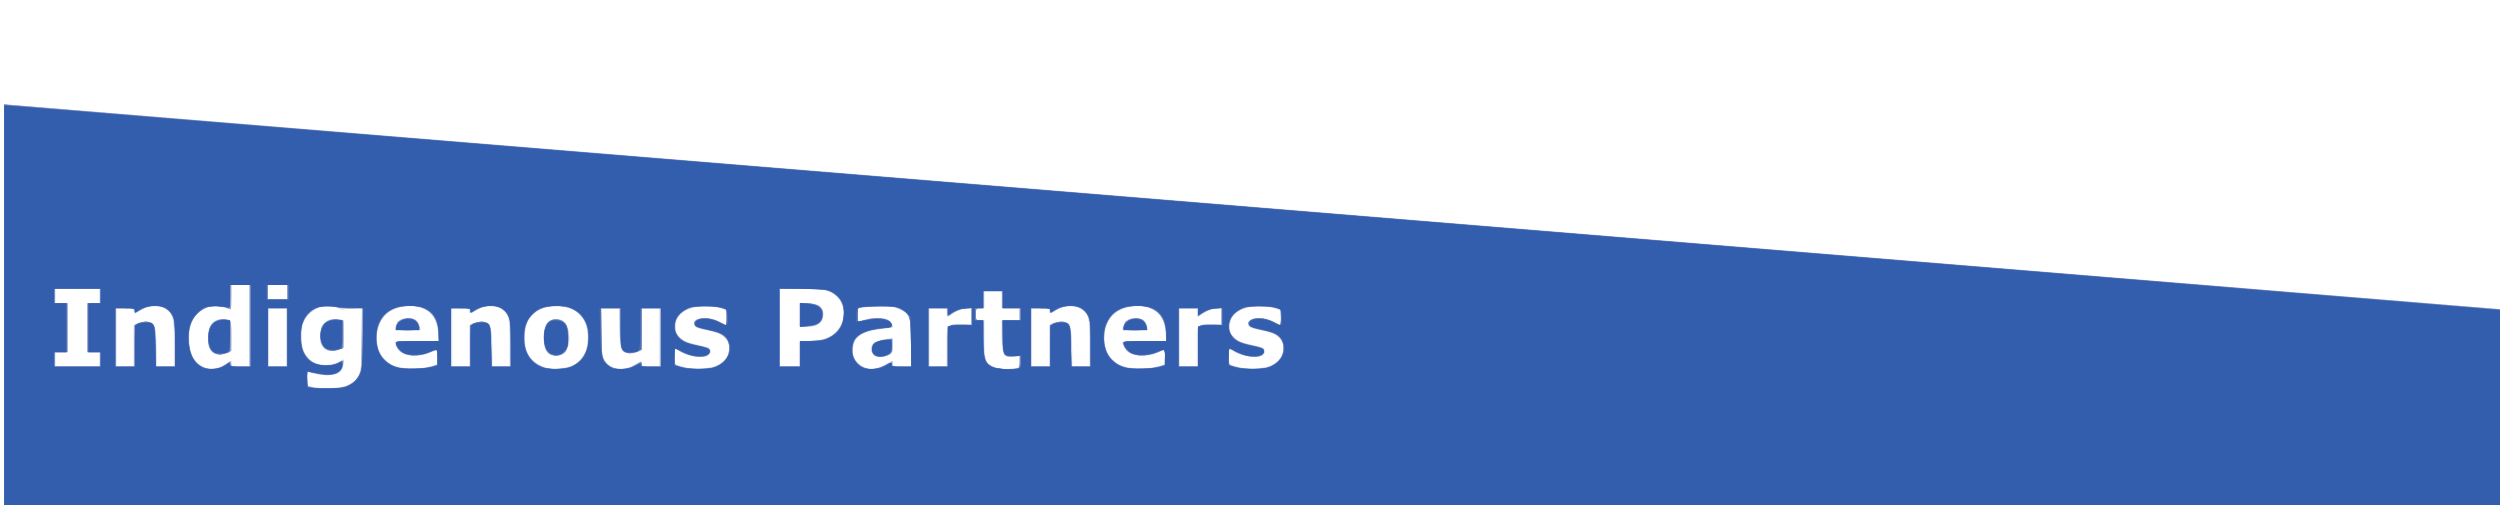 <?xml version="1.0" encoding="UTF-8" standalone="no"?> <svg xmlns:inkscape="http://www.inkscape.org/namespaces/inkscape" xmlns:sodipodi="http://sodipodi.sourceforge.net/DTD/sodipodi-0.dtd" xmlns="http://www.w3.org/2000/svg" xmlns:svg="http://www.w3.org/2000/svg" version="1.1" id="svg25" width="2730.667" height="552" viewBox="0 0 2730.667 552" sodipodi:docname="Indigenous Partners.png.svg" inkscape:version="1.1.1 (c3084ef, 2021-09-22)"><defs id="defs29"></defs><g inkscape:groupmode="layer" inkscape:label="Image" id="g31"><g id="g151" transform="translate(4.597,4.597)"><path style="fill:#d3d8e7;stroke-width:1.333" d="M 0,330.667 C 0,208.933 0.28,109.333 0.623,109.333 2.35,109.333 2715.2,332.067 2722.333,332.794 l 8.333,0.85 V 442.822 552 H 1365.333 0 Z m 374.48,85.886 c 2.669,-1.115 6.517,-3.621 8.551,-5.569 6.487,-6.214 7.635,-13.416 7.635,-47.892 V 332 h -10 c -5.945,0 -10,0.555 -10,1.368 0,0.811 -1.492,0.604 -3.667,-0.509 -16.994,-8.697 -37.842,1.384 -41.745,20.187 -3.336,16.069 1.722,31.795 12.07,37.527 8.004,4.434 19.678,4.537 27.867,0.246 l 5.859,-3.07 -0.758,5.654 c -1.088,8.113 -4.53,10.965 -14.068,11.655 -7.178,0.519 -17.289,-0.837 -23.228,-3.117 -2.06,-0.79 -2.33,0.041 -2.33,7.167 v 8.061 l 5.667,0.731 c 3.117,0.402 7.167,0.994 9,1.315 6.046,1.06 24.205,-0.599 29.147,-2.663 z m -23.929,-39.595 c -3.757,-2.884 -5.218,-7.272 -5.218,-15.67 0,-7.596 0.35,-8.571 4.602,-12.823 4.329,-4.329 5.06,-4.578 12.333,-4.2 l 7.732,0.402 0.374,15.434 0.374,15.434 -3.436,1.566 c -4.441,2.023 -14.044,1.941 -16.76,-0.143 z m -109.218,16.335 6,-3.911 0.422,3.309 C 248.162,395.88 248.538,396 258.089,396 H 268 v -44.667 -44.667 h -10 -10 v 13.489 c 0,13.37 -0.026,13.481 -3,12.576 -14.188,-4.316 -20.208,-3.927 -29.4,1.902 -8.915,5.654 -13.561,15.925 -13.583,30.027 -0.027,17.343 5.642,27.748 17.5,32.113 6.887,2.536 14.433,1.332 21.817,-3.481 z m -14.605,-14.36 c -3.766,-3.766 -4.061,-4.751 -4.061,-13.563 0,-14.787 4.781,-21.37 15.521,-21.37 9.977,0 9.812,-0.301 9.812,17.979 0,18.795 -0.311,19.391 -10.65,20.384 -5.942,0.571 -6.944,0.247 -10.622,-3.431 z m 239.86,16.3 6.745,-2.003 v -7.948 c 0,-4.372 -0.324,-7.948 -0.72,-7.948 -0.396,0 -3.246,1.295 -6.333,2.877 -7.499,3.844 -22.43,4.877 -29.258,2.024 -4.684,-1.957 -10.34,-8.824 -10.351,-12.568 C 426.668,368.395 432.374,368 450.773,368 h 24.106 l -0.886,-9 c -1.686,-17.123 -8.331,-25.359 -22.901,-28.383 -8.986,-1.865 -17.457,-0.797 -26.666,3.364 -22.313,10.081 -23.855,47.635 -2.426,59.075 10.544,5.629 29.799,6.57 44.588,2.178 z m -39.921,-40.633 c 0,-2.706 4.056,-9.203 6.593,-10.561 1.411,-0.755 5.2,-1.373 8.42,-1.373 6.566,0 10.785,3.298 12.366,9.667 L 454.956,356 h -14.145 c -8.987,0 -14.145,-0.51 -14.145,-1.4 z m 192.235,40.827 c 12.361,-5.166 18.405,-15.486 18.405,-31.427 0,-21.914 -12.093,-33.979 -33.965,-33.887 -11.29,0.048 -18.04,2.158 -24.201,7.568 -7.834,6.879 -10.371,13.316 -10.371,26.318 0,9.021 0.586,12.447 2.87,16.793 4.809,9.149 11.496,13.958 23.694,17.041 4.287,1.083 18.752,-0.393 23.569,-2.406 z m -23.235,-12.868 c -4.216,-2.455 -6.333,-8.661 -6.333,-18.56 0,-14.652 3.837,-20 14.347,-20 8.547,0 13.653,7.818 13.653,20.904 0,11.732 -5.388,19.119 -13.899,19.055 -2.989,-0.022 -6.484,-0.652 -7.768,-1.4 z m 94,10.814 6.333,-3.93 v 3.278 c 0,3.191 0.267,3.278 10,3.278 h 10 v -32 -32 h -10 -10 v 23.119 23.119 l -3.396,1.547 c -5.674,2.585 -14.494,1.949 -17.397,-1.255 -2.239,-2.47 -2.59,-5.395 -2.963,-24.667 L 671.821,332 h -9.91 -9.91 l 0.008,23 c 0.008,25.23 1.029,31.133 6.427,37.175 6.697,7.495 20.246,8.015 31.232,1.198 z m 87.624,1.785 c 12.868,-5.377 18.239,-18.019 12.002,-28.249 -3.191,-5.234 -10.44,-8.738 -22.591,-10.919 -10.502,-1.885 -13.368,-3.307 -13.368,-6.629 0,-7.553 15.012,-9.034 27.479,-2.712 4.32,2.191 8.005,3.991 8.188,4 0.183,0.009 0.333,-3.598 0.333,-8.016 0,-7.53 -0.229,-8.122 -3.667,-9.452 -7.613,-2.945 -20.339,-4.133 -28.635,-2.671 -16.123,2.84 -23.698,9.822 -23.698,21.843 0,5.883 0.563,7.189 5.015,11.641 4.262,4.262 6.612,5.351 15.667,7.259 13.114,2.763 16.486,4.094 17.578,6.942 1.468,3.825 -4.268,7.137 -12.357,7.137 -7.568,0 -20.573,-4.125 -23.277,-7.384 -2.998,-3.612 -3.958,-1.991 -3.958,6.68 v 8.629 l 7,1.974 c 3.85,1.085 8.8,2.243 11,2.573 6.532,0.979 22.266,-0.548 27.291,-2.647 z m 177.734,1.668 c 3.363,-1.012 7.901,-3.112 10.084,-4.667 5.05,-3.596 5.557,-3.549 5.557,0.507 0,3.263 0.213,3.333 10.141,3.333 h 10.141 l -0.475,-25.903 c -0.544,-29.707 -0.956,-30.93 -12.334,-36.632 -5.264,-2.638 -8.534,-3.223 -18.597,-3.327 -6.715,-0.07 -15.66,0.364 -19.877,0.964 l -7.667,1.09 v 7.237 c 0,3.981 0.15,7.231 0.333,7.223 0.183,-0.008 3.279,-0.908 6.879,-2 7.47,-2.266 20.307,-2.609 25.384,-0.679 3.399,1.292 7.257,7.284 5.696,8.846 -0.444,0.444 -6.092,1.378 -12.55,2.076 -13.501,1.458 -24.374,5.777 -27.832,11.056 -3.252,4.963 -4.032,15.328 -1.518,20.162 3.756,7.223 10.87,12.033 18.397,12.44 1.167,0.063 4.873,-0.714 8.237,-1.726 z m -5.692,-14.16 c -3.168,-3.168 -3.427,-7.655 -0.669,-11.592 1.959,-2.797 11.567,-5.741 18.734,-5.741 3.091,0 3.268,0.416 3.268,7.713 0,7.099 -0.308,7.894 -3.872,10 -5.38,3.178 -14.093,2.989 -17.461,-0.379 z m 153,15.136 7,-0.841 v -6.354 -6.354 l -5.253,0.705 c -12.684,1.701 -14.747,-1.725 -14.747,-24.491 v -15.134 h 10 10 V 338.667 332 h -10 -10 v -9.333 -9.333 H 1080 1070.667 V 322.667 332 H 1066 h -4.667 v 6.667 6.667 h 4.667 4.667 v 20.066 c 0,25.515 1.532,29.02 14,32.029 5.358,1.293 9.319,1.377 17.667,0.374 z m 158.921,-2.569 6.745,-2.003 v -7.948 c 0,-4.372 -0.324,-7.948 -0.72,-7.948 -0.396,0 -3.246,1.295 -6.333,2.877 -7.499,3.844 -22.43,4.877 -29.258,2.024 -4.684,-1.957 -10.34,-8.824 -10.351,-12.568 0,-1.272 5.702,-1.667 24.101,-1.667 h 24.106 l -0.886,-9 c -1.686,-17.123 -8.331,-25.359 -22.901,-28.383 -8.986,-1.865 -17.457,-0.797 -26.666,3.364 -22.313,10.081 -23.855,47.635 -2.426,59.075 10.544,5.629 29.799,6.57 44.588,2.178 z m -39.921,-40.633 c 0,-2.706 4.056,-9.203 6.593,-10.561 1.411,-0.755 5.2,-1.373 8.42,-1.373 6.566,0 10.785,3.298 12.366,9.667 l 0.91,3.667 h -14.145 c -8.987,0 -14.145,-0.51 -14.145,-1.4 z m 161.291,40.558 c 12.868,-5.377 18.239,-18.019 12.002,-28.249 -3.191,-5.234 -10.44,-8.738 -22.591,-10.919 -10.502,-1.885 -13.368,-3.307 -13.368,-6.629 0,-7.553 15.012,-9.034 27.479,-2.712 4.32,2.191 8.005,3.991 8.188,4 0.183,0.009 0.333,-3.598 0.333,-8.016 0,-7.53 -0.229,-8.122 -3.667,-9.452 -7.613,-2.945 -20.339,-4.133 -28.635,-2.671 -16.123,2.84 -23.698,9.822 -23.698,21.843 0,5.883 0.563,7.189 5.015,11.641 4.262,4.262 6.612,5.351 15.667,7.259 13.114,2.763 16.486,4.094 17.578,6.942 1.468,3.825 -4.268,7.137 -12.357,7.137 -7.567,0 -20.573,-4.125 -23.277,-7.384 -2.998,-3.612 -3.958,-1.991 -3.958,6.68 v 8.629 l 7,1.974 c 3.85,1.085 8.8,2.243 11,2.573 6.532,0.979 22.267,-0.548 27.291,-2.647 z M 104,388 v -8 H 97.333 90.667 V 353.333 326.667 H 97.333 104 v -8 -8 h -24 -24 v 8 8 h 6.667 6.667 V 353.333 380 h -6.667 -6.667 v 8 8 h 24 H 104 Z m 37.333,-14.632 v -22.632 l 3.934,-2.034 c 4.872,-2.52 13.4,-2.637 16.692,-0.229 3.155,2.307 4.484,11.491 4.61,31.861 L 166.667,396 H 176 h 9.333 v -25.376 c 0,-28.465 -0.951,-32.809 -8.141,-37.182 -8.908,-5.417 -19.941,-4.753 -29.567,1.779 -4.994,3.389 -6.291,3.229 -6.291,-0.777 C 141.333,332.307 140.162,332 132,332 h -9.333 v 32 32 H 132 141.333 Z M 308,364 v -32 h -9.333 -9.333 v 32 32 H 298.667 308 Z m 200,9.368 v -22.632 l 3.934,-2.034 c 4.872,-2.52 13.4,-2.637 16.692,-0.229 3.155,2.307 4.484,11.491 4.61,31.861 L 533.333,396 h 9.333 9.333 v -25.376 c 0,-28.465 -0.951,-32.809 -8.141,-37.182 -8.908,-5.417 -19.941,-4.753 -29.567,1.779 -4.994,3.389 -6.291,3.229 -6.291,-0.777 0,-2.138 -1.172,-2.444 -9.333,-2.444 h -9.333 v 32 32 h 9.333 9.333 z m 360,8.814 v -13.818 l 12.6,-0.659 c 21.26,-1.112 31.949,-8.427 35.5,-24.297 2.816,-12.584 -2.856,-23.841 -14.723,-29.22 -5.208,-2.36 -9.411,-2.814 -30.377,-3.277 l -24.333,-0.537 V 353.187 396 h 10.667 10.667 z m 0,-42.848 v -12.667 h 8.754 c 12.996,0 17.794,3.339 17.87,12.436 0.032,3.896 -0.879,6.024 -3.855,9 C 887.196,351.676 886.087,352 877.436,352 h -9.436 z m 161.333,34.625 C 1029.333,348.288 1028.214,350 1045,350 h 11 v -9.181 -9.181 l -6.333,0.863 c -3.483,0.475 -9.223,2.656 -12.755,4.848 -3.532,2.192 -6.682,3.985 -7,3.985 -0.318,0 -0.578,-2.1 -0.578,-4.667 V 332 H 1020 h -9.333 v 32 32 h 9.333 9.333 z m 112,-0.591 v -22.632 l 3.934,-2.034 c 4.872,-2.52 13.4,-2.637 16.692,-0.229 3.155,2.307 4.484,11.491 4.61,31.861 L 1166.667,396 h 9.333 9.333 v -25.376 c 0,-28.465 -0.951,-32.809 -8.141,-37.182 -8.908,-5.417 -19.941,-4.753 -29.567,1.779 -4.994,3.389 -6.291,3.229 -6.291,-0.777 0,-2.138 -1.172,-2.444 -9.333,-2.444 h -9.333 v 32 32 h 9.333 9.333 z m 161.333,0.591 c 0,-25.67 -1.119,-23.958 15.667,-23.958 h 11 v -9.181 -9.181 L 1323,332.5 c -3.483,0.475 -9.223,2.656 -12.755,4.848 -3.532,2.192 -6.682,3.985 -7,3.985 -0.318,0 -0.578,-2.1 -0.578,-4.667 V 332 H 1293.333 1284 v 32 32 h 9.333 9.333 z M 309.333,314.667 v -8 H 298.667 288 v 8 8 h 10.667 10.667 z" id="path165"></path><path style="fill:#b9c3dd;stroke-width:1.333" d="M 0,330.571 V 109.141 l 7,0.801 C 14.532,110.805 2725.914,333.333 2728.884,333.333 c 1.474,0 1.783,18.96 1.783,109.333 V 552 H 1365.333 0 Z m 376.337,84.982 c 5.271,-2.579 7.991,-4.982 10.4,-9.189 3.195,-5.578 3.271,-6.414 3.678,-40.102 l 0.416,-34.405 -12.416,0.19 c -6.829,0.105 -14.512,-0.463 -17.074,-1.261 -12.25,-3.817 -25.923,1.392 -32.669,12.447 -3.73,6.112 -4.003,7.447 -3.96,19.333 0.051,14.127 2.57,21.247 9.424,26.637 7.847,6.172 22.94,6.905 32.009,1.554 4.279,-2.525 4.521,-2.538 4.521,-0.244 0,12.99 -11.801,17.852 -31.118,12.821 -4.223,-1.1 -7.949,-2 -8.28,-2 -0.331,0 -0.602,3.573 -0.602,7.94 v 7.94 l 5,0.816 c 2.75,0.449 5.9,1.044 7,1.322 1.1,0.279 7.52,0.324 14.266,0.101 9.993,-0.331 13.589,-1.053 19.404,-3.898 z m -27.09,-40.768 c -4.057,-4.057 -4.19,-4.545 -3.683,-13.511 0.441,-7.81 1.074,-9.85 3.944,-12.721 3.66,-3.66 11.824,-5.512 17.745,-4.026 3.401,0.854 3.414,0.913 3.414,15.335 0,16.704 -0.472,17.524 -10.65,18.502 -5.984,0.575 -6.932,0.26 -10.77,-3.579 z m -107.906,18.798 6.66,-4.14 v 3.278 C 248,395.912 248.267,396 258,396 h 10 V 351.333 306.667 H 258 248 V 320 c 0,7.333 -0.225,13.333 -0.499,13.333 -0.274,0 -3.05,-0.9 -6.168,-2 -11.266,-3.975 -21.799,-1.584 -30.266,6.871 -7.424,7.413 -10.371,17.128 -9.338,30.782 1.905,25.192 20.289,36.608 39.611,24.597 z m -12.34,-12.357 c -6.019,-3.505 -8.426,-18.971 -4.438,-28.514 2.935,-7.024 11.415,-10.29 20.438,-7.872 2.906,0.779 3,1.321 3,17.281 v 16.477 l -3.934,2.034 c -4.483,2.318 -11.623,2.6 -15.066,0.594 z m 235,15.016 8.667,-2.242 0.401,-8.502 c 0.366,-7.76 0.192,-8.411 -2,-7.462 -10.957,4.745 -17.575,6.21 -25.302,5.602 -9.836,-0.774 -15.882,-4.476 -17.501,-10.716 l -1.104,-4.255 23.943,-0.364 23.943,-0.364 -0.771,-9.203 c -1.634,-19.494 -12.286,-29.403 -31.61,-29.403 -20.59,0 -34.276,12.328 -35.7,32.155 -0.897,12.493 2.118,20.893 9.985,27.818 3.349,2.948 6.455,5.387 6.902,5.419 0.447,0.032 3.812,0.892 7.479,1.91 8.97,2.491 22.133,2.332 32.667,-0.393 z m -35.907,-44.567 c 0.682,-2.378 1.24,-4.463 1.24,-4.632 0,-1.331 8.812,-4.376 12.661,-4.376 5.779,0 11.339,4.874 11.339,9.939 V 356 h -13.24 -13.24 z m 187.684,44.934 c 14.454,-4.292 21.907,-15.386 21.907,-32.609 0,-17.516 -7.504,-28.408 -22.594,-32.795 -15.432,-4.486 -32.979,0.062 -40.547,10.51 -5.222,7.209 -6.958,14.398 -6.233,25.81 0.97,15.271 8.167,25.065 21.477,29.228 7.59,2.374 17.701,2.318 25.99,-0.144 z m -19.969,-14.631 c -4.413,-2.397 -6.475,-8.159 -6.475,-18.09 0,-13.174 4.525,-19.888 13.405,-19.888 7.27,0 11.426,3.941 13.384,12.693 2.174,9.714 -0.084,20.701 -5.059,24.614 -3.976,3.127 -10.228,3.402 -15.256,0.671 z m 91.671,12.705 c 4.32,-2.191 8.005,-3.991 8.188,-4 0.183,-0.009 0.333,1.183 0.333,2.65 0,2.43 0.889,2.667 10,2.667 h 10 v -32 -32 h -10 -10 v 22.632 22.632 l -3.934,2.034 c -4.792,2.478 -12.066,2.637 -15.218,0.332 -3.513,-2.569 -4.781,-10.461 -4.816,-29.964 L 672,332 h -10.1 -10.1 l 0.433,26.333 c 0.494,30.006 1.33,32.855 11.057,37.67 7.673,3.798 14.872,3.405 24.189,-1.319 z m 91.542,0.003 c 8.27,-3.904 11.97,-9.206 12.718,-18.223 0.565,-6.81 0.369,-7.336 -4.589,-12.294 -4.447,-4.447 -6.685,-5.496 -15.831,-7.423 -5.859,-1.234 -12.019,-2.802 -13.689,-3.484 -4.638,-1.892 -5.255,-5.261 -1.518,-8.291 4.554,-3.692 17.373,-2.606 25.974,2.201 3.438,1.921 6.475,3.494 6.749,3.494 0.274,0 0.499,-3.805 0.499,-8.456 v -8.456 l -5.317,-1.593 c -25.629,-7.679 -51.141,1.697 -51.12,18.787 0.015,12.303 6.277,17.727 24.891,21.557 5.749,1.183 10.999,2.489 11.667,2.901 2.348,1.451 1.254,7.144 -1.673,8.711 -4.801,2.57 -18.192,0.749 -26.472,-3.599 -4.019,-2.11 -7.786,-4.05 -8.371,-4.311 -0.585,-0.26 -0.885,3.636 -0.667,8.659 l 0.397,9.132 8.667,2.327 c 11.938,3.206 28.992,2.463 37.687,-1.641 z m 182.882,-0.587 8.764,-4.568 v 3.235 c 0,3.136 0.304,3.235 10,3.235 h 10 l -0.029,-24.333 c -0.036,-29.61 -1.168,-33.402 -11.486,-38.463 -5.577,-2.736 -8.445,-3.183 -20.485,-3.192 -7.7,-0.007 -16.85,0.476 -20.333,1.071 l -6.333,1.082 v 7.252 c 0,3.988 0.45,7.245 1,7.237 0.55,-0.008 3.945,-0.908 7.545,-2 12.814,-3.887 25.825,-1.956 28.654,4.253 0.862,1.892 1.395,3.603 1.184,3.804 -0.211,0.201 -6.083,1.044 -13.05,1.874 -21.221,2.528 -30.667,9.499 -30.667,22.635 0,8.566 3.63,14.816 10.715,18.449 8.223,4.217 14.151,3.838 24.522,-1.568 z m -11.421,-10.122 c -2.895,-1.69 -4.123,-6.995 -2.567,-11.087 1.355,-3.563 5.897,-5.492 16.418,-6.97 l 6.333,-0.89 v 7.504 c 0,7.036 -0.271,7.669 -4.333,10.146 -4.589,2.798 -12.211,3.421 -15.851,1.295 z m 154.685,13.857 c 3.976,-0.795 4.167,-1.128 4.167,-7.271 v -6.437 l -6.687,0.792 c -5.327,0.631 -7.225,0.305 -9.333,-1.603 -2.388,-2.161 -2.646,-4.134 -2.646,-20.188 v -17.793 h 9.333 9.333 V 338.667 332 H 1100 h -9.333 v -9.333 -9.333 H 1080 1069.333 V 322.667 332 h -4 c -3.911,0 -4,0.148 -4,6.667 0,6.519 0.089,6.667 4,6.667 h 4 v 16.743 c 0,18.198 1.581,27.194 5.383,30.635 5.497,4.975 19.452,7.322 30.451,5.122 z m 153.5,-1.591 8.667,-2.242 0.401,-8.502 c 0.366,-7.76 0.192,-8.411 -2,-7.462 -10.957,4.745 -17.575,6.21 -25.302,5.602 -9.836,-0.774 -15.882,-4.476 -17.501,-10.716 l -1.104,-4.255 23.943,-0.364 23.943,-0.364 -0.771,-9.203 c -1.634,-19.494 -12.286,-29.403 -31.61,-29.403 -20.59,0 -34.276,12.328 -35.7,32.155 -0.897,12.493 2.118,20.893 9.986,27.818 3.349,2.948 6.455,5.387 6.902,5.419 0.447,0.032 3.812,0.892 7.479,1.91 8.97,2.491 22.133,2.332 32.667,-0.393 z m -35.907,-44.567 c 0.682,-2.378 1.24,-4.463 1.24,-4.632 0,-1.331 8.812,-4.376 12.661,-4.376 5.779,0 11.339,4.874 11.339,9.939 V 356 h -13.24 -13.24 z m 161.594,43.011 c 8.27,-3.904 11.971,-9.206 12.718,-18.223 0.565,-6.81 0.368,-7.336 -4.589,-12.294 -4.447,-4.447 -6.685,-5.496 -15.831,-7.423 -5.859,-1.234 -12.019,-2.802 -13.69,-3.484 -4.638,-1.892 -5.255,-5.261 -1.518,-8.291 4.554,-3.692 17.373,-2.606 25.974,2.201 3.438,1.921 6.475,3.494 6.749,3.494 0.274,0 0.499,-3.805 0.499,-8.456 v -8.456 l -5.317,-1.593 c -25.629,-7.679 -51.141,1.697 -51.12,18.787 0.015,12.303 6.277,17.727 24.89,21.557 5.749,1.183 10.999,2.489 11.667,2.901 2.348,1.451 1.254,7.144 -1.673,8.711 -4.801,2.57 -18.192,0.749 -26.472,-3.599 -4.019,-2.11 -7.786,-4.05 -8.371,-4.311 -0.585,-0.26 -0.885,3.636 -0.667,8.659 L 1338,394 l 8.667,2.327 c 11.938,3.206 28.992,2.463 37.687,-1.641 z M 105.333,388 v -8 h -7.333 -7.333 v -26.667 -26.667 h 7.333 7.333 v -8 -8 H 80 54.667 v 8 8 h 7.333 7.333 V 353.333 380 h -7.333 -7.333 v 8 8 h 25.333 25.333 z m 37.333,-15.203 V 349.594 l 4.199,-1.464 c 5.771,-2.012 12.118,-1.834 15.213,0.426 2.356,1.72 2.626,3.933 3.009,24.667 L 165.509,396 h 10.702 10.702 l -0.456,-25.667 c -0.5,-28.167 -1.323,-31.396 -9.559,-37.527 -5.954,-4.433 -19.971,-3.989 -27.305,0.864 -6.612,4.376 -6.926,4.421 -6.926,0.997 C 142.667,332.222 141.778,332 132,332 h -10.667 v 32 32 H 132 142.667 Z M 309.333,364 V 332 H 298.667 288 v 32 32 h 10.667 10.667 z m 200,8.797 V 349.594 l 4.199,-1.464 c 5.771,-2.012 12.118,-1.834 15.213,0.426 2.356,1.72 2.626,3.933 3.009,24.667 L 532.176,396 h 10.702 10.702 l -0.456,-25.667 c -0.5,-28.167 -1.323,-31.396 -9.559,-37.527 -5.954,-4.433 -19.971,-3.989 -27.305,0.864 -6.612,4.376 -6.926,4.421 -6.926,0.997 0,-2.444 -0.889,-2.667 -10.667,-2.667 h -10.667 v 32 32 h 10.667 10.667 z m 360,9.203 v -14 h 9.758 c 5.367,0 12.922,-0.94 16.79,-2.088 24.344,-7.229 29.031,-40.672 7.207,-51.417 -5.933,-2.921 -8.321,-3.196 -31.421,-3.62 l -25,-0.458 V 353.208 396 h 11.333 11.333 z m 0,-42.667 v -12.667 l 7.667,0.02 c 12.913,0.033 18.954,5.367 17.124,15.121 -1.284,6.845 -6.891,10.181 -17.124,10.188 L 869.333,352 Z m 161.333,34.625 c 0,-25.591 -1.022,-23.958 15,-23.958 H 1056 v -9 -9 h -3.801 c -5.316,0 -12.099,2.466 -17.199,6.252 l -4.333,3.217 V 336.735 332 H 1020 1009.333 v 32 32 H 1020 h 10.667 z m 112,-1.161 V 349.594 l 4.199,-1.464 c 5.771,-2.012 12.118,-1.834 15.213,0.426 2.356,1.72 2.626,3.933 3.009,24.667 L 1165.509,396 h 10.702 10.702 l -0.456,-25.667 c -0.5,-28.167 -1.323,-31.396 -9.559,-37.527 -5.954,-4.433 -19.971,-3.989 -27.305,0.864 -6.612,4.376 -6.926,4.421 -6.926,0.997 C 1142.667,332.222 1141.778,332 1132,332 h -10.667 v 32 32 H 1132 1142.667 Z M 1304,373.958 C 1304,348.367 1302.978,350 1319,350 h 10.333 v -9 -9 h -3.801 c -5.315,0 -12.099,2.466 -17.199,6.252 L 1304,341.469 V 336.735 332 h -10.667 -10.667 v 32 32 H 1293.333 1304 Z M 309.333,314.667 v -8 H 298.667 288 v 8 8 h 10.667 10.667 z" id="path163"></path><path style="fill:#97a6cd;stroke-width:1.333" d="M 0,330.692 V 109.384 l 5.667,0.679 C 13.366,110.986 2724.298,333.333 2727.849,333.333 h 2.818 V 442.667 552 H 1365.333 0 Z m 376.421,85.451 c 4.058,-1.979 7.739,-5.122 10,-8.536 L 390,402.202 l 0.415,-35.194 0.415,-35.194 -11.748,0.139 c -6.461,0.076 -14.756,-0.571 -18.433,-1.439 -20.779,-4.904 -36.604,8.755 -36.636,31.621 -0.015,10.794 1.588,16.603 6.35,23.011 6.72,9.044 21.809,12.107 33.502,6.802 3.226,-1.464 6.08,-2.446 6.343,-2.184 0.263,0.263 0.107,2.331 -0.347,4.597 -1.906,9.531 -12.919,13.076 -28.346,9.124 -4.619,-1.183 -8.949,-2.151 -9.623,-2.151 -0.674,0 -1.226,3.589 -1.226,7.975 0,7.191 0.295,8.037 3,8.615 1.65,0.352 4.2,0.925 5.667,1.273 1.467,0.348 8.967,0.508 16.667,0.356 11.618,-0.23 15.092,-0.81 20.421,-3.409 z m -24.395,-39.189 c -4.42,-2.236 -6.65,-7.012 -6.671,-14.287 -0.037,-12.766 8.5,-20.366 20.375,-18.139 l 4.937,0.926 v 14.674 14.674 l -4.624,1.932 c -5.646,2.359 -9.663,2.422 -14.017,0.219 z m -110.842,17.303 C 247.678,389.959 248,389.916 248,393.333 248,395.763 248.889,396 258,396 h 10 V 351.333 306.667 H 258 248 V 320 c 0,7.333 -0.227,13.333 -0.504,13.333 -0.277,0 -2.658,-0.9 -5.29,-2 -9.869,-4.123 -22.826,-1.699 -30.661,5.737 -6.141,5.829 -9.234,13.268 -9.927,23.875 -1.088,16.667 4.114,29.644 14.046,35.037 7.119,3.866 18.204,3.116 25.521,-1.726 z m -11.577,-12.987 c -10.156,-4.076 -8.72,-30.991 1.89,-35.424 5.25,-2.194 10.375,-2.365 13.924,-0.465 2.33,1.247 2.579,2.926 2.579,17.401 v 16.021 l -4.624,1.932 c -5.211,2.177 -9.283,2.335 -13.769,0.535 z m 237.726,14.405 5.333,-1.933 0.401,-8.378 c 0.453,-9.453 1.766,-9.034 -12.401,-3.952 -12.8,4.591 -26.814,2.038 -30.767,-5.606 C 425.85,367.976 425.783,368 451.333,368 h 23.333 v -6.425 c 0,-15.626 -7.847,-27.629 -20.258,-30.985 -8.092,-2.188 -23.222,-0.96 -29.742,2.415 -12.077,6.251 -18,16.738 -18,31.871 0,16.667 9.039,28.408 24.957,32.417 6.931,1.745 29.213,0.735 35.71,-1.619 z m -39.333,-42.776 c 0,-5.39 5.918,-9.566 13.559,-9.566 5.409,0 7.161,0.598 9.226,3.148 1.402,1.731 2.549,4.581 2.549,6.333 0,3.135 -0.201,3.186 -12.667,3.186 -12.369,0 -12.667,-0.073 -12.667,-3.101 z m 192.793,42.076 C 632.307,389.032 637.907,378.896 637.907,364 c 0,-10.546 -2.211,-17.402 -7.588,-23.526 -5.831,-6.641 -13.466,-10.098 -23.968,-10.852 -23.907,-1.716 -38.324,11.217 -38.324,34.378 0,16.601 7.061,27.66 20.971,32.843 7.378,2.749 24.839,1.723 31.796,-1.868 z m -26.29,-14.733 c -3.865,-3.453 -4.252,-4.561 -4.771,-13.667 -0.901,-15.8 5.143,-24.084 16.075,-22.033 7.324,1.374 10.181,6.756 10.188,19.19 0.005,11.094 -2.334,17.035 -7.479,18.991 -5.65,2.148 -9.618,1.445 -14.013,-2.482 z m 94.646,14.038 c 6.531,-4.322 6.851,-4.366 6.851,-0.947 0,2.444 0.889,2.667 10.667,2.667 h 10.667 v -32 -32 h -10.667 -10.667 v 22.735 22.735 l -4.624,1.932 c -6.449,2.694 -12.223,2.419 -15.376,-0.735 -2.451,-2.451 -2.667,-4.444 -2.667,-24.667 v -22 h -10.667 -10.667 v 25.051 c 0,23.356 0.203,25.447 3,30.901 4.141,8.076 9.927,11.012 20.511,10.408 6.134,-0.35 9.543,-1.37 13.638,-4.08 z m 90.323,0.254 c 8.328,-4.286 12.528,-10.364 12.528,-18.131 0,-12.147 -5.807,-17.076 -24.584,-20.865 -11.089,-2.238 -14.997,-4.566 -13.632,-8.122 2.225,-5.799 16.275,-5.872 27.679,-0.144 3.716,1.867 7.008,3.394 7.314,3.394 0.306,0 0.557,-3.877 0.557,-8.615 v -8.615 l -5.667,-1.718 c -3.117,-0.945 -11.667,-1.713 -19,-1.706 -11.161,0.009 -14.229,0.489 -18.832,2.942 -10.875,5.794 -15.688,15.391 -12.525,24.975 2.117,6.415 8.405,10.903 18.766,13.394 18.29,4.398 18.591,4.529 18.591,8.098 0,7.147 -15.756,7.685 -29.139,0.994 -4.122,-2.061 -7.952,-3.947 -8.511,-4.191 -1.442,-0.63 -1.269,16.797 0.175,17.69 4.425,2.735 16.803,4.687 27.614,4.355 9.882,-0.304 13.353,-0.998 18.667,-3.732 z m 182.392,0.203 c 6.944,-3.653 7.469,-3.746 7.469,-1.333 0,2.355 0.986,2.595 10.667,2.595 h 10.667 v -25.021 c 0,-28.974 -0.869,-32.005 -10.799,-37.646 C 974.509,330.289 972.613,330 958,330 c -8.8,0 -18.25,0.477 -21,1.06 l -5,1.06 v 7.273 c 0,4 0.363,7.273 0.808,7.273 0.444,0 4.494,-0.962 9,-2.138 13.975,-3.647 27.526,-0.6 27.526,6.189 0,1.868 -1.706,2.475 -9,3.201 -13.65,1.36 -22.579,4.326 -28.014,9.307 -4.423,4.053 -4.883,5.163 -5.362,12.937 -0.447,7.248 -0.064,9.173 2.593,13.035 6.953,10.108 19.531,12.265 32.315,5.54 z m -10.901,-11.48 c -3.761,-2.634 -4.027,-9.882 -0.481,-13.091 1.845,-1.67 13.51,-4.71 18.518,-4.826 0.183,-0.004 0.333,3.623 0.333,8.06 0,7.946 -0.07,8.097 -4.624,10 -5.956,2.488 -10.049,2.446 -13.746,-0.144 z m 155.37,14.569 c 2.595,-0.696 3,-1.688 3,-7.361 v -6.557 l -6.515,0.864 c -5.544,0.735 -6.935,0.444 -9.333,-1.954 -2.58,-2.58 -2.818,-4.285 -2.818,-20.152 v -17.333 h 9.333 9.333 V 338.667 332 H 1100 h -9.333 v -9.333 -9.333 H 1080 1069.333 V 322.667 332 h -4 c -3.911,0 -4,0.148 -4,6.667 0,6.519 0.089,6.667 4,6.667 h 4 l 0.01,17.667 c 0,9.717 0.603,19.811 1.331,22.432 1.547,5.568 6.065,10.232 11.487,11.855 4.515,1.352 19.864,1.694 24.174,0.539 z M 1262,395.675 l 5.333,-1.933 0.402,-8.378 c 0.453,-9.453 1.766,-9.034 -12.402,-3.952 -12.8,4.591 -26.814,2.038 -30.767,-5.606 C 1220.517,367.976 1220.45,368 1246,368 h 23.333 v -6.425 c 0,-15.626 -7.847,-27.629 -20.258,-30.985 -8.092,-2.188 -23.222,-0.96 -29.742,2.415 -12.077,6.251 -18,16.738 -18,31.871 0,16.667 9.039,28.408 24.957,32.417 6.931,1.745 29.213,0.735 35.71,-1.619 z m -39.333,-42.776 c 0,-5.39 5.918,-9.566 13.559,-9.566 5.409,0 7.161,0.598 9.226,3.148 1.402,1.731 2.549,4.581 2.549,6.333 0,3.135 -0.201,3.186 -12.667,3.186 -12.369,0 -12.667,-0.073 -12.667,-3.101 z m 162.139,41.635 c 8.328,-4.286 12.528,-10.364 12.528,-18.131 0,-12.147 -5.807,-17.076 -24.584,-20.865 -11.089,-2.238 -14.997,-4.566 -13.632,-8.122 2.225,-5.799 16.275,-5.872 27.679,-0.144 3.716,1.867 7.008,3.394 7.314,3.394 0.306,0 0.557,-3.877 0.557,-8.615 v -8.615 L 1389,331.718 c -3.117,-0.945 -11.667,-1.713 -19,-1.706 -11.161,0.009 -14.229,0.489 -18.832,2.942 -10.875,5.794 -15.688,15.391 -12.525,24.975 2.117,6.415 8.405,10.903 18.766,13.394 18.29,4.398 18.591,4.529 18.591,8.098 0,7.147 -15.756,7.685 -29.139,0.994 -4.122,-2.061 -7.952,-3.947 -8.511,-4.191 -1.442,-0.63 -1.269,16.797 0.175,17.69 4.425,2.735 16.803,4.687 27.614,4.355 9.882,-0.304 13.353,-0.998 18.667,-3.732 z M 105.333,388 v -8 h -7.333 -7.333 v -26.667 -26.667 h 7.333 7.333 v -8 -8 H 80 54.667 v 8 8 h 7.333 7.333 V 353.333 380 h -7.333 -7.333 v 8 8 h 25.333 25.333 z m 37.333,-14.735 V 350.531 l 4.624,-1.932 c 6.667,-2.786 11.041,-2.389 14.77,1.341 3.203,3.203 3.273,3.73 3.273,24.667 V 396 H 176 186.667 v -23.801 c 0,-14.255 -0.609,-25.619 -1.518,-28.333 -4.671,-13.947 -19.894,-18.557 -35.013,-10.604 -6.944,3.653 -7.469,3.746 -7.469,1.333 C 142.667,332.24 141.68,332 132,332 h -10.667 v 32 32 H 132 142.667 Z M 309.333,364 V 332 H 298.667 288 v 32 32 h 10.667 10.667 z m 200,9.265 V 350.531 l 4.624,-1.932 c 6.667,-2.786 11.041,-2.389 14.77,1.341 3.203,3.203 3.273,3.73 3.273,24.667 V 396 h 10.667 10.667 v -23.801 c 0,-14.255 -0.609,-25.619 -1.518,-28.333 -4.671,-13.947 -19.894,-18.557 -35.013,-10.604 -6.944,3.653 -7.469,3.746 -7.469,1.333 0,-2.355 -0.986,-2.595 -10.667,-2.595 h -10.667 v 32 32 h 10.667 10.667 z m 360,8.89 v -13.845 l 13,-0.568 c 14.81,-0.647 21.184,-3.137 28.054,-10.961 6.836,-7.786 8.883,-20.234 4.896,-29.776 -2.664,-6.375 -5.413,-9.318 -11.949,-12.788 -4.791,-2.544 -7.944,-2.881 -31,-3.314 l -25.667,-0.482 V 353.211 396 h 11.333 11.333 z m 0,-42.822 v -12.667 h 6.71 c 15.21,0 22.228,7.829 16.664,18.588 C 890.385,349.746 884.736,352 875.801,352 h -6.468 z m 161.333,34.625 c 0,-25.59 -1.024,-23.955 15,-23.957 L 1056,350 v -9 -9 l -5,0.029 c -5.185,0.03 -15.324,3.926 -16.914,6.499 -1.702,2.754 -3.419,1.484 -3.419,-2.528 v -4 H 1020 1009.333 v 32 32 H 1020 h 10.667 z m 112,-0.693 V 350.531 l 4.624,-1.932 c 6.667,-2.786 11.041,-2.389 14.77,1.341 3.203,3.203 3.273,3.73 3.273,24.667 V 396 H 1176 h 10.667 v -23.801 c 0,-14.255 -0.609,-25.619 -1.518,-28.333 -4.671,-13.947 -19.894,-18.557 -35.013,-10.604 -6.944,3.653 -7.469,3.746 -7.469,1.333 C 1142.667,332.24 1141.68,332 1132,332 h -10.667 v 32 32 H 1132 1142.667 Z M 1304,373.958 c 0,-25.59 -1.023,-23.955 15,-23.957 L 1329.333,350 v -9 -9 l -5,0.029 c -5.185,0.03 -15.324,3.926 -16.914,6.499 C 1305.717,341.282 1304,340.012 1304,336 v -4 h -10.667 -10.667 v 32 32 H 1293.333 1304 Z M 309.333,314.667 v -8 H 298.667 288 v 8 8 h 10.667 10.667 z" id="path161"></path><path style="fill:#708dc4;stroke-width:1.333" d="M 0,330.641 V 109.283 l 3,0.628 C 4.65,110.256 619.05,160.811 1368.333,222.254 L 2730.667,333.97 V 442.985 552 H 1365.333 0 Z m 370.824,88.004 c 7.887,-2.191 13.616,-6.859 17.158,-13.981 3.212,-6.459 3.33,-7.688 3.817,-39.759 l 0.503,-33.094 -12.484,0.265 c -6.866,0.146 -14.173,-0.412 -16.237,-1.239 -5.622,-2.253 -16.883,-1.762 -22.968,1.002 -5.96,2.707 -12.055,9.202 -14.814,15.784 -2.136,5.096 -2.357,21.643 -0.384,28.746 1.74,6.267 8.491,14.114 14.19,16.496 6.351,2.653 18.877,2.289 24.782,-0.722 l 4.949,-2.523 v 3.917 c 0,9.428 -11.311,13.56 -27.096,9.899 -4.988,-1.157 -9.661,-2.103 -10.384,-2.103 -0.766,0 -1.148,3.479 -0.917,8.333 L 331.333,418 336,418.824 c 7.729,1.365 29.669,1.253 34.824,-0.179 z m -18.345,-41.906 c -7.21,-3.137 -9.497,-18.25 -4.025,-26.601 2.663,-4.064 10.315,-6.666 16.3,-5.543 l 4.58,0.859 v 15.142 15.142 l -4.199,1.464 c -5.349,1.865 -7.486,1.787 -12.656,-0.463 z m -112.072,17.956 c 5.788,-3.671 6.261,-3.772 6.261,-1.333 0,2.421 0.931,2.637 11.333,2.637 h 11.333 V 351.333 306.667 H 258 246.667 v 12.822 c 0,12.685 -0.032,12.812 -3,11.889 -1.65,-0.513 -6.166,-1.259 -10.035,-1.657 -13.32,-1.37 -25.071,6.405 -30.275,20.032 -3.226,8.447 -2.365,27.269 1.596,34.913 7.235,13.962 22.46,18.269 35.453,10.029 z m -10.648,-13.979 c -3.159,-1.374 -4.604,-3.149 -5.659,-6.948 -2.885,-10.388 -0.949,-21.036 4.718,-25.954 3.208,-2.785 9.836,-4.204 14.346,-3.072 l 3.504,0.88 v 17.126 17.126 l -5,1.389 c -6.242,1.733 -6.718,1.712 -11.909,-0.546 z m 238.576,15.178 5,-1.675 v -8.443 c 0,-9.074 -0.545,-9.609 -6.597,-6.479 -6.233,3.223 -16.29,4.923 -23.367,3.95 -7.443,-1.024 -15.37,-7.443 -15.37,-12.447 0,-2.739 0.516,-2.8 23.509,-2.8 h 23.509 l -0.633,-9.859 c -0.872,-13.587 -5.026,-20.628 -15.069,-25.542 -6.626,-3.242 -8.443,-3.54 -18.335,-3.006 -16.389,0.884 -26.251,6.787 -31.819,19.044 -3.851,8.477 -3.404,23.681 0.953,32.425 6.488,13.019 17.893,17.991 39.219,17.095 7.7,-0.323 16.25,-1.342 19,-2.263 z m -40.333,-42.382 c 0,-4.038 4.95,-9.145 9.735,-10.042 5.965,-1.119 12.224,1.248 14.082,5.325 3.112,6.83 2.533,7.204 -11.15,7.204 -11.472,0 -12.667,-0.234 -12.667,-2.487 z m 189.116,43.23 c 8.077,-2.85 12.852,-6.919 17.091,-14.567 3.334,-6.015 3.793,-8.213 3.793,-18.176 0,-10 -0.453,-12.15 -3.848,-18.278 -6.683,-12.059 -17.323,-17.1 -33.993,-16.104 -21.503,1.285 -32.158,12.773 -32.158,34.671 0,17.034 6.684,27.367 21.012,32.48 6.65,2.373 21.342,2.36 28.104,-0.026 z m -19.372,-14.089 c -5.48,-2.207 -7.744,-7.661 -7.744,-18.654 0,-11.379 2.279,-16.485 8.403,-18.829 5.922,-2.266 13.395,0.687 15.7,6.204 2.309,5.525 2.489,20.534 0.304,25.329 -2.71,5.947 -10.11,8.589 -16.663,5.95 z m 91.148,12.001 c 6.675,-3.767 7.108,-3.848 7.108,-1.333 0,2.459 0.874,2.678 10.667,2.678 h 10.667 v -32 -32 h -10.667 -10.667 v 22.62 c 0,25.369 0.371,24.437 -10.405,26.16 -4.66,0.745 -5.879,0.391 -8.834,-2.564 -3.397,-3.397 -3.428,-3.622 -3.428,-24.822 V 332 H 662.59 651.847 l 0.41,27 c 0.395,26.027 0.525,27.161 3.605,31.48 6.567,9.208 20.903,11.02 33.031,4.176 z m 91.056,-0.022 c 7.871,-4.366 12.052,-10.69 12.052,-18.23 0,-6.995 -2.587,-12.504 -7.33,-15.612 -1.907,-1.249 -8.987,-3.463 -15.735,-4.92 -12.05,-2.602 -16.117,-4.977 -14.726,-8.603 1.106,-2.883 9.248,-4.926 15.485,-3.886 3.101,0.517 8.469,2.368 11.928,4.113 3.459,1.745 6.609,3.172 7,3.172 0.391,0 0.711,-3.877 0.711,-8.615 v -8.615 l -6.909,-2.052 c -8.768,-2.604 -23.98,-2.634 -32.631,-0.065 -15.832,4.702 -22.595,20.521 -13.641,31.904 3.756,4.775 8.685,7.097 20.129,9.484 14.154,2.952 14.594,3.15 14.13,6.373 -0.623,4.322 -5.977,6.488 -13.963,5.647 -7.211,-0.759 -18.187,-4.815 -19.713,-7.285 C 736.244,376.65 734.978,376 733.921,376 c -1.475,0 -1.921,2.004 -1.921,8.62 0,7.167 0.436,8.853 2.587,10.004 5.278,2.825 13.101,3.908 26.08,3.613 11.349,-0.259 14.219,-0.795 19.282,-3.603 z m 181.916,0.105 c 6.944,-3.653 7.469,-3.746 7.469,-1.333 0,2.357 0.987,2.595 10.744,2.595 h 10.744 l -0.411,-26.573 C 989.948,339.46 989.551,338.158 979.258,332.758 974.725,330.381 971.608,330 956.667,330 c -9.533,0 -18.983,0.461 -21,1.025 -3.429,0.959 -3.667,1.499 -3.667,8.333 0,4.019 0.552,7.308 1.226,7.308 0.674,0 4.993,-0.965 9.598,-2.145 12.957,-3.32 26.51,-0.287 26.51,5.932 0,2.025 -1.904,2.615 -12.418,3.845 -13.954,1.633 -23.572,5.451 -27.031,10.731 -3.361,5.129 -4.631,12.281 -3.161,17.796 3.984,14.953 19.416,20.184 35.141,11.912 z m -10.974,-11.531 c -2.389,-1.673 -2.95,-3.166 -2.63,-7 0.341,-4.092 1.155,-5.225 5.073,-7.064 2.567,-1.205 7.217,-2.498 10.333,-2.873 l 5.667,-0.683 v 7.721 c 0,7.471 -0.147,7.791 -4.535,9.873 -5.737,2.722 -10.046,2.73 -13.908,0.025 z m 156.334,14.651 c 1.521,-0.584 2.109,-2.608 2.109,-7.256 v -6.447 l -7.437,0.256 c -10.623,0.366 -11.23,-0.822 -11.23,-21.998 v -17.078 h 9.333 9.333 V 338.667 332 H 1100 h -9.333 v -9.333 -9.333 H 1080 1069.333 V 322.667 332 h -4 c -3.911,0 -4,0.148 -4,6.667 0,6.483 0.108,6.667 3.906,6.667 h 3.906 l 0.427,20.574 c 0.478,22.999 1.444,25.795 10.522,30.424 4.58,2.335 22.407,3.338 27.13,1.526 z m 155.776,-1.963 5,-1.675 v -8.443 c 0,-9.074 -0.545,-9.609 -6.597,-6.479 -6.233,3.223 -16.29,4.923 -23.367,3.95 -7.443,-1.024 -15.37,-7.443 -15.37,-12.447 0,-2.739 0.516,-2.8 23.509,-2.8 h 23.509 l -0.633,-9.859 c -0.872,-13.587 -5.026,-20.628 -15.069,-25.542 -6.626,-3.242 -8.443,-3.54 -18.335,-3.006 -16.389,0.884 -26.251,6.787 -31.819,19.044 -3.851,8.477 -3.404,23.681 0.953,32.425 6.488,13.019 17.893,17.991 39.219,17.095 7.7,-0.323 16.25,-1.342 19,-2.263 z m -40.333,-42.382 c 0,-4.038 4.95,-9.145 9.735,-10.042 5.965,-1.119 12.224,1.248 14.082,5.325 3.112,6.83 2.533,7.204 -11.15,7.204 -11.472,0 -12.667,-0.234 -12.667,-2.487 z m 162.615,41.12 c 7.871,-4.366 12.052,-10.69 12.052,-18.23 0,-6.995 -2.587,-12.504 -7.33,-15.612 -1.907,-1.249 -8.987,-3.463 -15.735,-4.92 -12.05,-2.601 -16.117,-4.977 -14.726,-8.603 1.106,-2.883 9.248,-4.926 15.485,-3.886 3.102,0.517 8.469,2.368 11.928,4.113 3.459,1.745 6.609,3.172 7,3.172 0.391,0 0.711,-3.877 0.711,-8.615 v -8.615 l -6.909,-2.052 c -8.768,-2.604 -23.98,-2.634 -32.631,-0.065 -15.832,4.702 -22.595,20.521 -13.641,31.904 3.756,4.775 8.685,7.097 20.129,9.484 14.154,2.952 14.594,3.15 14.13,6.373 -0.623,4.322 -5.977,6.488 -13.963,5.647 -7.211,-0.759 -18.187,-4.815 -19.713,-7.285 -0.491,-0.794 -1.757,-1.444 -2.813,-1.444 -1.475,0 -1.921,2.004 -1.921,8.62 0,7.167 0.436,8.853 2.587,10.004 5.278,2.825 13.101,3.908 26.08,3.613 11.349,-0.259 14.219,-0.795 19.282,-3.604 z M 105.333,388 v -8 h -6.667 -6.667 v -26.667 -26.667 h 6.667 6.667 v -8 -8 H 80 54.667 v 8 8 h 6.667 6.667 V 353.333 380 h -6.667 -6.667 v 8 8 h 25.333 25.333 z m 37.333,-14.735 V 350.531 l 4.624,-1.932 c 6.25,-2.612 10.465,-2.43 14.228,0.614 3.044,2.462 3.162,3.272 3.571,24.667 L 165.513,396 h 10.577 10.577 v -25.124 c 0,-23.566 -0.188,-25.479 -3.033,-30.86 -5.967,-11.284 -20.523,-14.188 -33.967,-6.776 -6.437,3.549 -7,3.654 -7,1.309 C 142.667,332.251 141.615,332 132,332 h -10.667 v 32 32 H 132 142.667 Z M 309.333,364 V 332 H 298.667 288 v 32 32 h 10.667 10.667 z m 200,9.265 V 350.531 l 4.624,-1.932 c 6.25,-2.612 10.465,-2.43 14.228,0.614 3.044,2.462 3.162,3.272 3.571,24.667 L 532.179,396 h 10.577 10.577 v -25.124 c 0,-23.566 -0.188,-25.479 -3.033,-30.86 -5.967,-11.284 -20.523,-14.188 -33.967,-6.776 -6.437,3.549 -7,3.654 -7,1.309 0,-2.299 -1.051,-2.55 -10.667,-2.55 h -10.667 v 32 32 h 10.667 10.667 z m 360,8.735 v -14 l 11.667,-0.013 c 9.404,-0.011 12.962,-0.616 18.343,-3.122 12.638,-5.885 18.739,-16.28 17.731,-30.209 -0.671,-9.273 -4.998,-15.798 -13.485,-20.335 -5.132,-2.743 -7.69,-3.023 -31.256,-3.423 l -25.667,-0.435 v 42.769 42.769 h 11.333 11.333 v -14 z m 0,-42.474 v -12.859 l 6.333,0.075 c 13.261,0.158 20.287,5.696 18.36,14.471 -1.426,6.493 -5.897,9.417 -15.811,10.343 l -8.882,0.829 z m 161.333,34.499 v -21.975 l 3.667,-1.025 c 2.017,-0.564 8.017,-0.919 13.333,-0.789 l 9.667,0.236 V 341.236 332 h -5.865 c -3.914,0 -8.349,1.307 -13.333,3.929 l -7.469,3.929 V 335.929 332 H 1020 1009.333 v 32 32 H 1020 h 10.667 z m 112,-0.76 V 350.531 l 4.624,-1.932 c 6.25,-2.612 10.465,-2.43 14.229,0.614 3.044,2.462 3.162,3.272 3.571,24.667 L 1165.513,396 h 10.577 10.577 v -25.124 c 0,-23.566 -0.188,-25.479 -3.033,-30.86 -5.967,-11.284 -20.523,-14.188 -33.967,-6.776 -6.437,3.549 -7,3.654 -7,1.309 C 1142.667,332.251 1141.615,332 1132,332 h -10.667 v 32 32 H 1132 1142.667 Z M 1304,374.025 v -21.975 l 3.667,-1.025 c 2.017,-0.564 8.017,-0.919 13.333,-0.789 l 9.667,0.236 V 341.236 332 h -5.865 c -3.914,0 -8.349,1.307 -13.333,3.929 L 1304,339.858 V 335.929 332 h -10.667 -10.667 v 32 32 H 1293.333 1304 Z M 309.333,314.667 v -8 H 298.667 288 v 8 8 h 10.667 10.667 z" id="path159"></path><path style="fill:#7286bd;stroke-width:1.333" d="M 0,331.333 V 110.667 l 5.667,0.058 C 8.783,110.756 623.033,161.024 1370.667,222.43 L 2730,334.078 2730.341,443.039 2730.682,552 H 1365.341 0 Z m 370.824,87.312 c 7.872,-2.187 13.616,-6.862 17.176,-13.981 3.24,-6.479 3.346,-7.589 3.803,-39.758 l 0.469,-33.094 -12.469,0.265 c -6.858,0.146 -14.159,-0.412 -16.223,-1.24 -2.064,-0.827 -6.864,-1.491 -10.667,-1.475 -12.007,0.051 -22.344,6.827 -26.842,17.595 -2.396,5.736 -2.756,21.854 -0.657,29.413 1.74,6.267 8.491,14.114 14.19,16.496 6.351,2.653 18.877,2.289 24.782,-0.722 l 4.949,-2.523 v 3.917 c 0,9.428 -11.311,13.56 -27.096,9.899 -4.988,-1.157 -9.661,-2.103 -10.384,-2.103 -0.766,0 -1.148,3.479 -0.917,8.333 L 331.333,418 336,418.824 c 7.729,1.365 29.669,1.253 34.824,-0.179 z m -18.345,-41.906 c -7.328,-3.189 -9.38,-18.054 -3.69,-26.738 2.547,-3.887 10.392,-6.366 16.365,-5.172 l 4.181,0.836 v 15.104 15.104 l -5,1.389 c -6.234,1.731 -6.723,1.71 -11.855,-0.524 z m -112.072,17.956 c 5.788,-3.671 6.261,-3.772 6.261,-1.333 0,2.421 0.931,2.637 11.333,2.637 h 11.333 V 351.333 306.667 H 258 246.667 v 12.822 c 0,12.709 -0.026,12.813 -3,11.806 -1.65,-0.559 -6.68,-1.277 -11.177,-1.596 -9.642,-0.683 -16.354,2.091 -22.785,9.416 -6.676,7.604 -8.79,15.038 -8.108,28.51 1.063,20.981 9.206,30.749 25.81,30.957 5.278,0.066 8.096,-0.776 13,-3.886 z m -9.618,-13.483 c -6.345,-2.537 -9.18,-10.836 -7.509,-21.981 1.59,-10.606 9.369,-16.37 19.388,-14.366 l 4,0.8 v 16.568 16.568 l -4.624,1.932 c -5.279,2.206 -6.776,2.269 -11.255,0.479 z m 237.546,14.688 5,-1.682 v -8.443 c 0,-4.644 -0.524,-8.443 -1.164,-8.443 -0.64,0 -3.79,1.14 -7,2.534 -13.338,5.792 -27.608,4.624 -33.828,-2.767 -1.838,-2.184 -3.342,-5.125 -3.342,-6.536 0,-2.433 1.201,-2.564 23.509,-2.564 h 23.509 l -0.629,-9.794 C 473.515,344.592 469.701,337.866 460.094,333 c -12.542,-6.353 -30.995,-4.709 -42.083,3.748 -11.2,8.543 -15.297,30.178 -8.368,44.194 3.32,6.715 12.152,13.874 20.176,16.353 5.522,1.706 32.167,0.742 38.514,-1.393 z m -40.333,-42.271 c 0,-10.407 19.465,-14.383 23.804,-4.862 3.126,6.861 2.555,7.232 -11.137,7.232 -11.249,0 -12.667,-0.265 -12.667,-2.37 z m 194.837,40.731 c 21.114,-12.373 21.13,-48.34 0.027,-60.707 -4.915,-2.881 -8.108,-3.623 -17.508,-4.073 -9.735,-0.465 -12.559,-0.092 -18.436,2.436 -7.554,3.25 -14.147,9.805 -17.193,17.094 -2.516,6.021 -2.537,23.708 -0.035,29.679 2.999,7.157 8.957,13.316 16.253,16.799 5.877,2.806 8.236,3.153 18.787,2.76 10.162,-0.378 13.019,-1.008 18.105,-3.988 z m -25.093,-11.707 c -5.48,-2.207 -7.744,-7.661 -7.744,-18.654 0,-15.592 5.889,-22.026 17.103,-18.685 6.333,1.887 8.897,7.202 8.897,18.443 0,11.045 -2.065,16.126 -7.471,18.385 -5.032,2.102 -6.643,2.179 -10.785,0.51 z m 91.148,12.001 c 6.675,-3.767 7.108,-3.848 7.108,-1.333 0,2.459 0.874,2.678 10.667,2.678 h 10.667 v -32 -32 h -10.667 -10.667 v 22.7 22.7 l -3.667,1.417 c -8.181,3.162 -11.954,3.018 -15.569,-0.598 -3.401,-3.401 -3.431,-3.62 -3.431,-24.825 V 332 H 662.59 651.847 l 0.41,27.24 c 0.377,25.09 0.627,27.536 3.171,31 6.842,9.317 21.38,11.235 33.464,4.416 z m 84.598,2.657 c 11.745,-3.263 18.818,-11.185 18.818,-21.081 0,-12.115 -6.033,-17.15 -25.184,-21.017 -14.575,-2.943 -17.823,-8.166 -7.081,-11.384 5.901,-1.768 15.046,-0.028 22.367,4.257 2.425,1.419 4.975,2.58 5.667,2.58 0.691,0 1.257,-3.883 1.257,-8.629 v -8.629 l -7.449,-2.166 c -5.124,-1.49 -11.054,-2.019 -19,-1.697 -19.153,0.777 -29.375,7.8 -30.504,20.958 -0.947,11.031 6.482,18.69 20.919,21.566 14.728,2.934 17.367,3.919 17.367,6.485 0,5.974 -9.339,8.129 -20.794,4.799 -4.297,-1.249 -9.419,-3.415 -11.382,-4.813 C 736.528,377.143 734.264,376 733.461,376 c -1.651,0 -2.109,18.629 -0.461,18.726 0.55,0.032 4,0.892 7.667,1.91 7.901,2.194 26.017,2.567 32.824,0.676 z m 188.374,-2.574 c 6.944,-3.653 7.469,-3.746 7.469,-1.333 0,2.357 0.987,2.595 10.744,2.595 h 10.744 l -0.411,-26.573 c -0.464,-30.002 -0.938,-31.564 -11.164,-36.76 C 974.799,330.406 971.362,330 956.667,330 c -9.533,0 -18.983,0.461 -21,1.025 -3.429,0.959 -3.667,1.499 -3.667,8.333 0,4.019 0.563,7.308 1.251,7.308 0.688,0 5.287,-0.936 10.22,-2.08 13.271,-3.078 25.863,-0.192 25.863,5.927 0,2.08 -1.504,2.588 -9.921,3.351 -20.024,1.815 -29.816,7.255 -32.764,18.205 -1.623,6.029 0.152,14.942 3.81,19.121 7.507,8.577 19.311,9.91 31.407,3.547 z m -9.865,-11.075 c -2.476,-1.281 -3.438,-2.981 -3.742,-6.613 -0.514,-6.149 3.047,-8.823 13.669,-10.265 l 7.407,-1.005 v 7.456 c 0,5.849 -0.539,7.793 -2.503,9.019 -4.153,2.593 -11.239,3.266 -14.831,1.408 z m 155.224,14.194 c 1.521,-0.584 2.109,-2.607 2.109,-7.256 v -6.447 l -7.437,0.256 c -10.623,0.366 -11.23,-0.822 -11.23,-21.998 v -17.078 h 9.333 9.333 V 338.667 332 H 1100 h -9.333 v -9.333 -9.333 H 1080 1069.333 V 322.667 332 h -4 c -3.911,0 -4,0.148 -4,6.667 0,6.519 0.089,6.667 4,6.667 h 4 v 18.64 c 0,22.919 1.509,27.849 9.778,31.942 4.152,2.055 8.139,2.75 15.78,2.751 5.623,5.9e-4 11.173,-0.363 12.333,-0.808 z M 1263,395.901 l 5,-1.682 v -8.443 c 0,-4.644 -0.524,-8.443 -1.164,-8.443 -0.64,0 -3.79,1.14 -7,2.534 -13.338,5.792 -27.608,4.624 -33.828,-2.767 -1.838,-2.184 -3.342,-5.125 -3.342,-6.536 0,-2.433 1.202,-2.564 23.509,-2.564 h 23.509 l -0.628,-9.794 c -0.874,-13.614 -4.688,-20.34 -14.295,-25.206 -12.542,-6.353 -30.994,-4.709 -42.083,3.748 -11.2,8.543 -15.297,30.178 -8.368,44.194 3.32,6.715 12.152,13.874 20.176,16.353 5.522,1.706 32.167,0.742 38.514,-1.393 z m -40.333,-42.271 c 0,-10.407 19.465,-14.383 23.803,-4.862 3.126,6.861 2.555,7.232 -11.137,7.232 -11.249,0 -12.667,-0.265 -12.667,-2.37 z m 156.157,43.682 c 11.745,-3.263 18.818,-11.185 18.818,-21.081 0,-12.115 -6.033,-17.15 -25.184,-21.017 -14.575,-2.943 -17.823,-8.166 -7.081,-11.384 5.901,-1.768 15.046,-0.028 22.367,4.257 2.425,1.419 4.975,2.58 5.667,2.58 0.691,0 1.257,-3.883 1.257,-8.629 v -8.629 l -7.449,-2.166 c -5.125,-1.49 -11.054,-2.019 -19,-1.697 -19.153,0.777 -29.375,7.8 -30.504,20.958 -0.947,11.031 6.482,18.69 20.919,21.566 14.728,2.934 17.367,3.919 17.367,6.485 0,5.974 -9.339,8.129 -20.794,4.799 -4.297,-1.249 -9.419,-3.415 -11.382,-4.813 -1.963,-1.398 -4.226,-2.541 -5.029,-2.541 -1.651,0 -2.109,18.629 -0.461,18.726 0.55,0.032 4,0.892 7.667,1.91 7.901,2.194 26.017,2.567 32.824,0.676 z M 105.333,388 v -8 h -6.667 -6.667 v -26.667 -26.667 h 6.667 6.667 v -8 -8 H 80 54.667 v 8 8 h 6.667 6.667 V 353.333 380 h -6.667 -6.667 v 8 8 h 25.333 25.333 z m 37.333,-14.62 c 0,-22.04 0.076,-22.661 2.977,-24.213 4.692,-2.511 13.883,-2.21 16.642,0.544 2.053,2.05 2.443,5.409 2.83,24.333 L 165.563,396 h 10.552 10.552 v -25.051 c 0,-23.356 -0.203,-25.447 -3,-30.901 -5.801,-11.314 -20.491,-14.255 -34,-6.807 -6.437,3.549 -7,3.654 -7,1.309 C 142.667,332.251 141.615,332 132,332 h -10.667 v 32 32 H 132 142.667 Z M 309.333,364 V 332 H 298.667 288 v 32 32 h 10.667 10.667 z m 200,9.38 c 0,-22.04 0.076,-22.661 2.977,-24.213 4.692,-2.511 13.883,-2.21 16.642,0.544 2.053,2.05 2.443,5.409 2.83,24.333 L 532.229,396 h 10.552 10.552 v -25.051 c 0,-23.356 -0.203,-25.447 -3,-30.901 -5.801,-11.314 -20.491,-14.255 -34,-6.807 -6.437,3.549 -7,3.654 -7,1.309 0,-2.299 -1.051,-2.55 -10.667,-2.55 h -10.667 v 32 32 h 10.667 10.667 z m 360,8.62 v -14 h 10.845 c 13.517,0 19.659,-1.797 26.679,-7.806 6.909,-5.914 10.408,-13.474 10.446,-22.57 0.038,-9.079 -2.437,-14.832 -8.547,-19.868 -7.438,-6.131 -12.651,-7.089 -38.579,-7.089 H 846.667 V 353.333 396 h 11.333 11.333 z m 0,-42.474 v -12.859 l 5.667,0.008 c 13.605,0.018 20.646,5.427 18.838,14.472 -1.325,6.625 -5.602,9.475 -15.622,10.41 l -8.882,0.829 z m 161.333,34.499 v -21.975 l 3.667,-1.025 c 2.017,-0.564 8.017,-0.919 13.333,-0.789 l 9.667,0.236 V 341.236 332 h -6.226 c -4.457,0 -8.244,1.139 -13.333,4.011 l -7.108,4.011 V 336.011 332 H 1020 1009.333 v 32 32 H 1020 h 10.667 z m 112,-0.645 c 0,-22.04 0.076,-22.661 2.977,-24.213 4.692,-2.511 13.883,-2.21 16.642,0.544 2.053,2.05 2.443,5.409 2.83,24.333 L 1165.563,396 h 10.552 10.552 v -25.051 c 0,-23.356 -0.203,-25.447 -3,-30.901 -5.801,-11.314 -20.491,-14.255 -34,-6.807 -6.437,3.549 -7,3.654 -7,1.309 C 1142.667,332.251 1141.615,332 1132,332 h -10.667 v 32 32 H 1132 1142.667 Z M 1304,374.025 v -21.975 l 3.667,-1.025 c 2.017,-0.564 8.017,-0.919 13.333,-0.789 l 9.667,0.236 V 341.236 332 h -6.226 c -4.457,0 -8.244,1.139 -13.333,4.011 L 1304,340.023 V 336.011 332 h -10.667 -10.667 v 32 32 H 1293.333 1304 Z M 310.667,314.667 v -8 H 299.333 288 v 8 8 h 11.333 11.333 z" id="path157"></path><path style="fill:#5171b5;stroke-width:1.333" d="M 0,331.333 V 110.667 l 3.667,-0.013 C 8.996,110.635 2724.102,333.34 2727.667,334.088 l 3,0.63 V 443.359 552 H 1365.333 0 Z m 377.282,84.657 c 7.237,-4.043 11.383,-9.902 13.285,-18.771 C 391.355,393.543 392,377.335 392,361.2 v -29.335 l -11.667,0.201 c -6.417,0.111 -13.356,-0.459 -15.42,-1.266 -5.816,-2.273 -18.218,-1.73 -24.247,1.061 -11.769,5.449 -16.979,15.136 -16.873,31.372 0.135,20.537 9.656,31.433 27.467,31.433 5.387,0 9.862,-0.86 13.124,-2.523 l 4.949,-2.523 v 3.709 c 0,8.761 -9.541,13.03 -23.469,10.5 -4.325,-0.785 -9.545,-1.741 -11.599,-2.124 l -3.734,-0.695 0.401,8.486 c 0.388,8.214 0.529,8.516 4.401,9.402 2.2,0.503 11.2,0.803 20,0.665 14.311,-0.224 16.628,-0.601 21.948,-3.574 z m -23.709,-38.853 c -9.711,-2.768 -11.057,-21.627 -2.09,-29.287 3.056,-2.611 9.225,-3.879 14.184,-2.917 l 3.667,0.711 v 15.153 15.152 l -3.667,0.816 c -2.017,0.449 -4.567,1 -5.667,1.225 -1.1,0.225 -3.992,-0.159 -6.427,-0.853 z m -115.84,19.369 c 2.347,-1.188 5.317,-3.081 6.6,-4.207 2.133,-1.87 2.333,-1.8 2.333,0.827 0,2.717 0.617,2.873 11.333,2.873 h 11.333 V 351.333 306.667 H 258 246.667 v 12.809 c 0,11.693 -0.203,12.722 -2.333,11.804 -4.277,-1.842 -18.674,-2.261 -23.455,-0.684 -6.785,2.239 -14.976,11.003 -17.562,18.789 -4.535,13.655 -1.85,33.206 5.735,41.756 6.637,7.482 19.681,9.922 28.682,5.364 z m -5.613,-15.037 c -5.917,-1.594 -8.787,-7.299 -8.787,-17.469 0,-7.19 0.596,-9.94 2.794,-12.902 3.315,-4.466 10.962,-7.347 16.541,-6.231 l 3.998,0.8 v 16.453 c 0,14.325 -0.302,16.608 -2.333,17.649 -3.773,1.934 -8.766,2.629 -12.213,1.7 z m 233.459,15.022 7.754,-2.176 v -8.491 c 0,-4.67 -0.527,-8.491 -1.171,-8.491 -0.644,0 -3.289,0.885 -5.878,1.967 -14.199,5.933 -28.139,5.135 -34.618,-1.982 -2.017,-2.215 -3.667,-5.218 -3.667,-6.673 0,-2.538 0.951,-2.646 23.333,-2.646 h 23.333 l -0.013,-8.333 c -0.018,-11.28 -4.455,-20.841 -11.987,-25.825 -4.617,-3.055 -7.346,-3.758 -16.434,-4.231 -19.061,-0.993 -29.696,4.244 -36.387,17.92 -3.116,6.37 -3.765,9.391 -3.696,17.228 0.141,16.109 7.14,26.369 21.5,31.519 8.391,3.01 27.578,3.118 37.93,0.213 z m -37.579,-42.861 c 0,-6.257 8.661,-11.487 16.531,-9.982 4.003,0.765 8.802,6.144 8.802,9.865 0,2.252 -1.194,2.487 -12.667,2.487 -11.249,0 -12.667,-0.265 -12.667,-2.37 z m 189.669,43.134 c 12.164,-4.341 19.332,-14.311 20.637,-28.705 1.379,-15.212 -4.187,-27.809 -15.121,-34.217 -4.917,-2.882 -8.389,-3.764 -16.702,-4.245 -13.388,-0.775 -20.876,1.318 -28.396,7.937 -7.585,6.677 -10.716,14.682 -10.602,27.11 0.142,15.417 7.611,27.403 19.873,31.891 6.69,2.449 23.729,2.577 30.31,0.228 z m -18.643,-13.736 c -9.642,-1.752 -13.173,-25.285 -5.187,-34.569 4.268,-4.962 12.958,-4.935 17.948,0.055 3.31,3.31 3.545,4.337 3.545,15.485 0,10.992 -0.264,12.194 -3.333,15.144 -3.541,3.404 -8.103,4.77 -12.973,3.885 z m 91.307,11.239 c 5.364,-3.439 5.667,-3.49 5.667,-0.95 0,2.465 0.867,2.683 10.667,2.683 h 10.667 v -32 -32 h -10.667 -10.667 v 22.505 22.505 l -4.253,1.762 c -6.698,2.775 -13.028,2.25 -15.919,-1.319 -2.204,-2.721 -2.495,-5.554 -2.495,-24.267 V 332 h -10.667 -10.667 l 0.003,25.667 c 0.003,28.909 0.853,32.382 9.331,38.087 4.039,2.718 5.921,3.074 14,2.644 7.341,-0.391 10.543,-1.272 15,-4.13 z m 83.665,2.928 c 12.885,-3.244 21.067,-15.146 18.068,-26.282 -2.242,-8.325 -7.813,-12.316 -20.733,-14.851 -14.079,-2.763 -16.667,-3.919 -16.667,-7.447 0,-6.726 16.672,-7.052 27.743,-0.541 2.425,1.426 5.003,2.593 5.728,2.593 0.776,0 1.156,-3.664 0.924,-8.918 l -0.394,-8.918 -6.667,-1.796 c -4.085,-1.101 -11.588,-1.635 -19.374,-1.38 -11.05,0.362 -13.53,0.898 -19.01,4.109 -7.8,4.571 -10.521,8.59 -11.271,16.645 -0.465,4.991 0.05,7.188 2.541,10.852 4.288,6.308 9.634,9.107 22.509,11.786 12.28,2.555 15.593,5.203 11.557,9.239 -3.892,3.892 -16.692,2.864 -26.899,-2.161 C 737.444,377.856 733.296,376 732.836,376 c -0.46,0 -0.836,4.123 -0.836,9.163 v 9.163 l 7,2.063 c 8.308,2.449 26.785,2.874 34.998,0.806 z M 962.333,394.759 c 6.437,-3.549 7,-3.654 7,-1.309 0,2.299 1.051,2.55 10.667,2.55 h 10.667 v -25.803 c 0,-24.58 -0.143,-26.018 -3.018,-30.333 -4.978,-7.473 -11.425,-9.806 -28.316,-10.245 -8.067,-0.21 -17.367,0.105 -20.667,0.698 l -6,1.079 -0.4,7.635 c -0.22,4.199 0.08,7.635 0.667,7.635 0.587,0 5.267,-0.881 10.4,-1.958 13.762,-2.887 26,-0.205 26,5.699 0,1.971 -2.051,2.59 -12.826,3.871 -21.852,2.598 -30.412,9.344 -30.412,23.966 0,17.544 18.816,26.119 36.238,16.514 z m -10.333,-11.089 c -2.475,-1.286 -3.439,-2.991 -3.742,-6.621 -0.52,-6.219 3.148,-8.906 13.639,-9.989 l 7.437,-0.768 v 6.822 c 0,5.65 -0.528,7.168 -3.07,8.834 -4.529,2.967 -10.482,3.686 -14.264,1.721 z m 155.667,14.156 c 2.593,-0.695 3,-1.69 3,-7.325 v -6.521 l -7.933,0.343 c -5.132,0.222 -8.545,-0.267 -9.667,-1.386 -1.203,-1.2 -1.868,-7.222 -2.171,-19.667 l -0.437,-17.937 h 10.103 10.103 V 338.667 332 h -10 -10 v -9.333 -9.333 H 1080 1069.333 V 322.667 332 H 1064.667 1060 v 6.667 6.667 h 4.667 4.667 v 19.465 c 0,22.468 1.353,27.067 9.181,31.203 4.887,2.583 22.265,3.67 29.152,1.824 z m 152.579,-1.335 7.754,-2.176 v -8.491 c 0,-4.67 -0.527,-8.491 -1.171,-8.491 -0.644,0 -3.289,0.885 -5.878,1.967 -14.198,5.933 -28.139,5.135 -34.618,-1.982 -2.017,-2.215 -3.667,-5.218 -3.667,-6.673 0,-2.538 0.951,-2.646 23.333,-2.646 h 23.333 l -0.013,-8.333 c -0.018,-11.28 -4.455,-20.841 -11.987,-25.825 -4.617,-3.055 -7.346,-3.758 -16.434,-4.231 -19.061,-0.993 -29.696,4.244 -36.386,17.92 -3.116,6.37 -3.765,9.391 -3.696,17.228 0.141,16.109 7.14,26.369 21.5,31.519 8.391,3.01 27.578,3.118 37.93,0.213 z m -37.579,-42.861 c 0,-6.257 8.661,-11.487 16.531,-9.982 4.003,0.765 8.802,6.144 8.802,9.865 0,2.252 -1.194,2.487 -12.667,2.487 -11.249,0 -12.667,-0.265 -12.667,-2.37 z m 156.665,43.565 c 12.885,-3.244 21.067,-15.146 18.068,-26.282 -2.242,-8.325 -7.813,-12.316 -20.733,-14.851 -14.079,-2.763 -16.667,-3.919 -16.667,-7.447 0,-6.726 16.672,-7.052 27.743,-0.541 2.425,1.426 5.003,2.593 5.728,2.593 0.776,0 1.156,-3.664 0.924,-8.918 l -0.394,-8.918 -6.667,-1.796 c -4.085,-1.101 -11.588,-1.635 -19.374,-1.38 -11.05,0.362 -13.53,0.898 -19.01,4.109 -7.8,4.571 -10.521,8.59 -11.271,16.645 -0.465,4.991 0.049,7.188 2.541,10.852 4.288,6.308 9.634,9.107 22.509,11.786 12.28,2.555 15.593,5.203 11.557,9.239 -3.892,3.892 -16.692,2.864 -26.899,-2.161 -4.609,-2.269 -8.757,-4.126 -9.217,-4.126 -0.46,0 -0.836,4.123 -0.836,9.163 v 9.163 l 7,2.063 c 8.308,2.449 26.785,2.874 34.998,0.806 z M 105.333,388 v -8 h -6.667 -6.667 v -26.667 -26.667 h 6.667 6.667 v -8 -8 H 80 54.667 v 8 8 h 6.667 6.667 V 353.333 380 h -6.667 -6.667 v 8 8 h 25.333 25.333 z m 37.333,-14.62 c 0,-25.677 -0.135,-25.372 11.397,-25.819 9.964,-0.386 10.53,0.97 11.051,26.483 L 165.563,396 h 10.552 10.552 v -25.051 c 0,-23.327 -0.206,-25.46 -3,-31 -4.125,-8.18 -9.676,-10.889 -21.147,-10.32 -6.905,0.342 -10.009,1.228 -14.333,4.09 -5.212,3.449 -5.519,3.503 -5.519,0.967 C 142.667,332.217 141.803,332 132,332 h -10.667 v 32 32 H 132 142.667 Z M 309.333,364 V 332 H 298.667 288 v 32 32 h 10.667 10.667 z m 200,9.38 c 0,-25.677 -0.135,-25.372 11.397,-25.819 9.964,-0.386 10.53,0.97 11.051,26.483 L 532.229,396 h 10.552 10.552 v -25.051 c 0,-23.327 -0.206,-25.46 -3,-31 -4.125,-8.18 -9.676,-10.889 -21.147,-10.32 -6.905,0.342 -10.009,1.228 -14.333,4.09 -5.212,3.449 -5.519,3.503 -5.519,0.967 0,-2.468 -0.864,-2.686 -10.667,-2.686 h -10.667 v 32 32 h 10.667 10.667 z m 360,8.771 v -13.849 l 13.667,-0.552 c 14.914,-0.603 19.121,-2.077 26.235,-9.19 5.583,-5.583 8.099,-12.033 8.099,-20.766 0,-8.592 -2.287,-14.495 -7.521,-19.409 -6.932,-6.509 -13.092,-7.718 -39.313,-7.718 H 846.667 V 353.333 396 h 11.333 11.333 z m 0,-42.821 v -13.049 l 8.593,0.802 c 4.726,0.441 9.816,1.566 11.31,2.499 5.863,3.661 5.918,14.293 0.097,18.606 -1.936,1.435 -6.827,2.831 -11.667,3.331 l -8.333,0.861 v -13.049 z m 161.333,34.759 c 0,-25.56 -1.052,-24.028 16.333,-23.782 l 10.333,0.146 v -9.387 -9.387 l -7.879,0.57 c -5.664,0.41 -9.413,1.585 -13.333,4.179 l -5.454,3.609 V 336.019 332 H 1020 1009.333 v 32 32 H 1020 h 10.667 z m 112,-0.71 c 0,-25.677 -0.135,-25.372 11.397,-25.819 9.964,-0.386 10.53,0.97 11.051,26.483 L 1165.563,396 h 10.552 10.552 v -25.051 c 0,-23.327 -0.206,-25.46 -3,-31 -4.125,-8.18 -9.676,-10.889 -21.147,-10.32 -6.905,0.342 -10.009,1.228 -14.333,4.09 -5.212,3.449 -5.519,3.503 -5.519,0.967 0,-2.468 -0.864,-2.686 -10.667,-2.686 h -10.667 v 32 32 H 1132 1142.667 Z M 1304,374.09 c 0,-25.56 -1.052,-24.028 16.333,-23.782 l 10.333,0.146 v -9.387 -9.387 l -7.879,0.57 c -5.664,0.41 -9.413,1.585 -13.333,4.179 L 1304,340.038 V 336.019 332 h -10.667 -10.667 v 32 32 H 1293.333 1304 Z M 310.667,314.667 v -8 h -12 -12 v 8 8 h 12 12 z" id="path155"></path><path style="fill:#335eae;stroke-width:1.333" d="M 0,331.333 V 110.667 H 2.755 C 6.959,110.667 2718.517,333.187 2725,334.064 l 5.667,0.767 V 443.415 552 H 1365.333 0 Z m 373.48,86.615 c 3.198,-1.128 7.548,-3.678 9.665,-5.667 7.542,-7.082 8.061,-9.889 8.597,-46.49 l 0.491,-33.542 -14.45,-0.884 c -31.616,-1.935 -35.436,-1.729 -41.42,2.234 -8.058,5.336 -12.809,15.802 -12.804,28.202 0.009,22.495 8.974,32.829 28.44,32.789 5.037,-0.011 10.063,-0.816 12,-1.923 4.609,-2.635 5.333,-2.474 5.333,1.186 0,5.176 -4.173,9.065 -10.753,10.022 -5.593,0.813 -8.808,0.544 -22.247,-1.866 l -5.667,-1.016 v 8.753 8.753 L 335,419.035 c 11.802,1.465 32.94,0.867 38.48,-1.087 z m -23.905,-43.69 c -3.922,-4.175 -5.107,-13.607 -2.495,-19.86 3.068,-7.342 7.723,-9.65 18.586,-9.212 l 3.667,0.148 v 14.62 c 0,16.663 -0.455,17.38 -11.013,17.38 -4.391,0 -6.578,-0.769 -8.744,-3.075 z m -108.673,20.716 c 4.924,-3.506 5.764,-3.648 5.764,-0.974 0,1.621 2.148,2 11.333,2 h 11.333 V 351.333 306.667 H 258 246.667 v 12.757 c 0,12.663 -0.022,12.749 -3,11.667 -1.65,-0.599 -7.6,-1.09 -13.222,-1.09 -9.234,0 -10.779,0.392 -15.983,4.052 -8.831,6.21 -13.464,16.325 -13.534,29.545 -0.088,16.633 4.927,27.339 15.74,33.595 4.482,2.593 19.396,1.228 24.236,-2.218 z m -14.071,-17.067 c -5.281,-6.714 -4.839,-21.486 0.853,-28.512 2.499,-3.085 9.427,-5.043 15.316,-4.328 l 3.667,0.445 v 16.531 c 0,18.838 -0.262,19.292 -11.149,19.292 -4.846,0 -6.506,-0.655 -8.687,-3.427 z m 241.502,18.197 5,-1.562 v -8.604 c 0,-9.843 -0.368,-10.061 -9.878,-5.854 -7.688,3.401 -21.383,3.723 -27.338,0.644 -3.761,-1.945 -8.117,-8.024 -8.117,-11.328 0,-0.924 7.931,-1.4 23.333,-1.4 h 23.333 l -0.008,-7.667 c -0.02,-21.518 -9.742,-30.926 -31.992,-30.958 -9.118,-0.013 -12.647,0.596 -18.054,3.114 -12.202,5.682 -18.216,15.729 -18.461,30.844 -0.274,16.894 7.496,28.779 21.808,33.355 7.096,2.269 32.413,1.902 40.374,-0.585 z M 428.579,352.333 C 429.91,346.713 434.042,344 441.274,344 c 6.96,0 9.885,2.132 11.433,8.333 L 453.622,356 h -12.956 -12.956 z m 191.421,43.555 c 11.996,-5.439 17.408,-13.856 18.359,-28.555 1.115,-17.243 -4.902,-28.983 -17.907,-34.936 -6.588,-3.016 -8.648,-3.311 -19.574,-2.802 -13.102,0.611 -17.648,2.235 -24.101,8.614 -6.366,6.293 -9.311,14.45 -9.311,25.79 0,15.926 6.035,26.393 18.535,32.151 7.721,3.556 25.884,3.416 34,-0.263 z m -21.396,-13.738 c -7.331,-2.377 -11.076,-14.495 -8.005,-25.901 2.277,-8.455 5.558,-11.143 13.003,-10.653 8.656,0.57 11.531,4.701 12.155,17.471 0.407,8.32 0.054,10.209 -2.644,14.174 -3.681,5.409 -8.225,6.946 -14.51,4.908 z m 89.864,13.221 c 4.853,-2.581 6.199,-2.87 6.199,-1.333 0,1.574 2.244,1.962 11.333,1.962 h 11.333 v -32 -32 h -11.333 -11.333 v 22.62 c 0,25.6 0.054,25.473 -10.995,25.626 -9.48,0.131 -10.339,-2.118 -10.339,-27.06 V 332 h -11.491 -11.491 l 0.568,25.667 c 0.605,27.337 1.285,30.459 7.955,36.497 4.219,3.819 5.803,4.275 15.261,4.398 6.232,0.081 9.584,-0.665 14.333,-3.191 z m 87.769,1.236 c 15.021,-5.118 21.474,-20.987 12.943,-31.831 -3.772,-4.795 -8.226,-6.861 -20.059,-9.306 -13.083,-2.702 -14.455,-3.283 -14.455,-6.116 0,-3.908 3.535,-5.635 11.344,-5.542 5.132,0.061 9.471,1.127 14.14,3.472 10.14,5.093 10.712,4.818 10.247,-4.938 -0.369,-7.741 -0.676,-8.461 -4.397,-10.333 -2.902,-1.46 -8.391,-2.012 -20,-2.012 -14.592,0 -16.524,0.293 -21.948,3.333 -11.051,6.193 -14.915,16.895 -9.91,27.444 2.907,6.126 8.82,9.461 21.332,12.03 11.9,2.443 15.193,3.832 15.193,6.41 0,3.408 -3.903,4.999 -12.166,4.96 -6.505,-0.031 -10.086,-0.919 -16.563,-4.108 C 737.392,377.831 733.296,376 732.836,376 c -0.46,0 -0.836,4.153 -0.836,9.23 v 9.23 l 4.333,1.35 c 7.402,2.306 9.314,2.543 21.762,2.702 7.79,0.1 14.248,-0.579 18.142,-1.905 z m 187.577,-2.325 c 5.212,-3.449 5.519,-3.503 5.519,-0.967 0,2.47 0.864,2.686 10.743,2.686 h 10.743 l -0.41,-27.439 -0.41,-27.439 -4.893,-4.481 c -6.947,-6.363 -13.465,-7.733 -33.107,-6.958 -9.167,0.362 -17.717,1.095 -19,1.629 -1.823,0.76 -2.333,2.582 -2.333,8.338 v 7.366 l 5.667,-0.945 c 3.117,-0.52 8.067,-1.36 11,-1.866 7.863,-1.358 18.054,0.241 20.195,3.168 3.111,4.254 2.199,5.958 -3.195,5.969 -15.054,0.03 -29.627,4.795 -34.806,11.38 -5.934,7.544 -4.884,20.88 2.204,27.987 5.121,5.135 7.788,5.972 17.749,5.575 7.003,-0.279 9.948,-1.102 14.333,-4.004 z m -9.814,-9.946 c -5.816,-1.356 -7.767,-6.542 -4.651,-12.364 1.485,-2.774 8.905,-5.285 15.651,-5.297 4.309,-0.008 4.333,0.029 4.333,6.628 0,5.438 -0.542,6.974 -3,8.508 -3.695,2.306 -8.795,3.35 -12.333,2.524 z m 154.558,13.522 c 1.528,-0.586 2.109,-2.617 2.109,-7.367 v -6.558 l -7.549,0.247 c -11.413,0.373 -12.451,-1.488 -12.451,-22.327 v -16.519 h 10 10 V 338.667 332 h -10 -10 v -9.333 -9.333 H 1080 1069.333 V 322.667 332 H 1064.667 1060 v 6.667 6.667 h 4.667 4.667 V 365 c 0,22.588 1.431,27.385 9.331,31.331 4.688,2.342 25.055,3.382 29.891,1.526 z m 154.442,-1.754 5,-1.562 v -8.604 c 0,-9.843 -0.368,-10.061 -9.878,-5.854 -7.688,3.401 -21.383,3.723 -27.338,0.644 -3.761,-1.945 -8.117,-8.024 -8.117,-11.328 0,-0.924 7.931,-1.4 23.333,-1.4 h 23.333 l -0.01,-7.667 c -0.02,-21.518 -9.742,-30.926 -31.992,-30.958 -9.118,-0.013 -12.647,0.596 -18.054,3.114 -12.203,5.682 -18.216,15.729 -18.461,30.844 -0.274,16.894 7.497,28.779 21.808,33.355 7.096,2.269 32.413,1.902 40.374,-0.585 z m -39.754,-43.77 c 1.331,-5.621 5.463,-8.333 12.695,-8.333 6.96,0 9.885,2.132 11.433,8.333 L 1248.289,356 h -12.956 -12.956 z m 158.325,44.273 c 15.021,-5.118 21.474,-20.987 12.943,-31.831 -3.772,-4.795 -8.226,-6.861 -20.059,-9.306 -13.083,-2.702 -14.455,-3.283 -14.455,-6.116 0,-3.908 3.535,-5.635 11.344,-5.542 5.132,0.061 9.471,1.127 14.14,3.472 10.14,5.093 10.712,4.818 10.247,-4.938 -0.369,-7.741 -0.676,-8.461 -4.397,-10.333 -2.902,-1.46 -8.391,-2.012 -20,-2.012 -14.592,0 -16.524,0.293 -21.948,3.333 -11.051,6.193 -14.915,16.895 -9.91,27.444 2.907,6.126 8.82,9.461 21.332,12.03 11.9,2.443 15.193,3.832 15.193,6.41 0,3.408 -3.902,4.999 -12.166,4.96 -6.505,-0.031 -10.086,-0.919 -16.563,-4.108 -4.545,-2.238 -8.641,-4.068 -9.101,-4.068 -0.46,0 -0.836,4.153 -0.836,9.23 v 9.23 l 4.333,1.35 c 7.402,2.306 9.314,2.543 21.762,2.702 7.79,0.1 14.248,-0.579 18.142,-1.905 z M 105.333,388 v -8 h -6.667 -6.667 v -26.667 -26.667 h 6.667 6.667 v -8 -8 H 80 54.667 v 8 8 h 6.667 6.667 V 353.333 380 h -6.667 -6.667 v 8 8 h 25.333 25.333 z m 37.333,-14.505 v -22.505 l 4.12,-1.707 c 2.266,-0.939 6.281,-1.625 8.921,-1.526 8.395,0.316 8.903,1.731 9.429,26.289 L 165.607,396 h 10.53 10.53 v -25.687 c 0,-28.739 -0.847,-32.187 -9.333,-37.979 -7.656,-5.226 -24.826,-3.493 -32.285,3.258 -2.217,2.007 -2.382,1.957 -2.382,-0.718 C 142.667,332.171 142.034,332 132,332 h -10.667 v 32 32 H 132 142.667 Z M 309.333,364 V 332 H 298.667 288 v 32 32 h 10.667 10.667 z m 200,9.495 v -22.505 l 4.12,-1.707 c 2.266,-0.939 6.281,-1.625 8.921,-1.526 8.395,0.316 8.903,1.731 9.429,26.289 L 532.274,396 h 10.53 10.53 v -25.687 c 0,-28.739 -0.847,-32.187 -9.333,-37.979 -7.656,-5.226 -24.826,-3.493 -32.285,3.258 -2.217,2.007 -2.382,1.957 -2.382,-0.718 0,-2.703 -0.633,-2.873 -10.667,-2.873 h -10.667 v 32 32 h 10.667 10.667 z m 360,8.505 v -14 h 12.514 c 11.109,0 13.315,-0.418 19.644,-3.724 10.677,-5.578 14.999,-12.49 15.631,-24.996 0.438,-8.671 0.088,-10.588 -2.848,-15.597 -2.005,-3.421 -5.671,-7.042 -9.144,-9.03 -5.552,-3.178 -6.914,-3.337 -32.131,-3.752 l -26.333,-0.433 V 353.233 396 h 11.333 11.333 z m 0,-42.667 v -12.928 l 8.333,0.896 c 9.723,1.045 14.822,4.126 15.437,9.326 1.141,9.638 -2.702,13.3 -15.437,14.712 l -8.333,0.924 z m 161.333,34.773 V 352.212 L 1035,351.252 c 2.383,-0.528 8.383,-0.888 13.333,-0.801 l 9,0.159 v -9.465 -9.465 l -7.879,0.57 c -5.664,0.41 -9.413,1.585 -13.333,4.179 l -5.454,3.609 V 336.019 332 H 1020 1009.333 v 32 32 H 1020 h 10.667 z m 112,-0.611 v -22.505 l 4.12,-1.707 c 2.266,-0.939 6.281,-1.625 8.921,-1.526 8.395,0.316 8.903,1.731 9.429,26.289 L 1165.607,396 h 10.53 10.53 v -25.687 c 0,-28.739 -0.847,-32.187 -9.333,-37.979 -7.655,-5.226 -24.826,-3.493 -32.285,3.258 -2.217,2.007 -2.382,1.957 -2.382,-0.718 C 1142.667,332.171 1142.034,332 1132,332 h -10.667 v 32 32 H 1132 1142.667 Z M 1304,374.106 v -21.894 l 4.333,-0.96 c 2.383,-0.528 8.383,-0.888 13.333,-0.801 l 9,0.159 v -9.465 -9.465 l -7.879,0.57 c -5.664,0.41 -9.413,1.585 -13.333,4.179 L 1304,340.038 V 336.019 332 h -10.667 -10.667 v 32 32 H 1293.333 1304 Z M 310.667,314.667 v -8 h -12 -12 v 8 8 h 12 12 z" id="path153"></path></g></g></svg> 